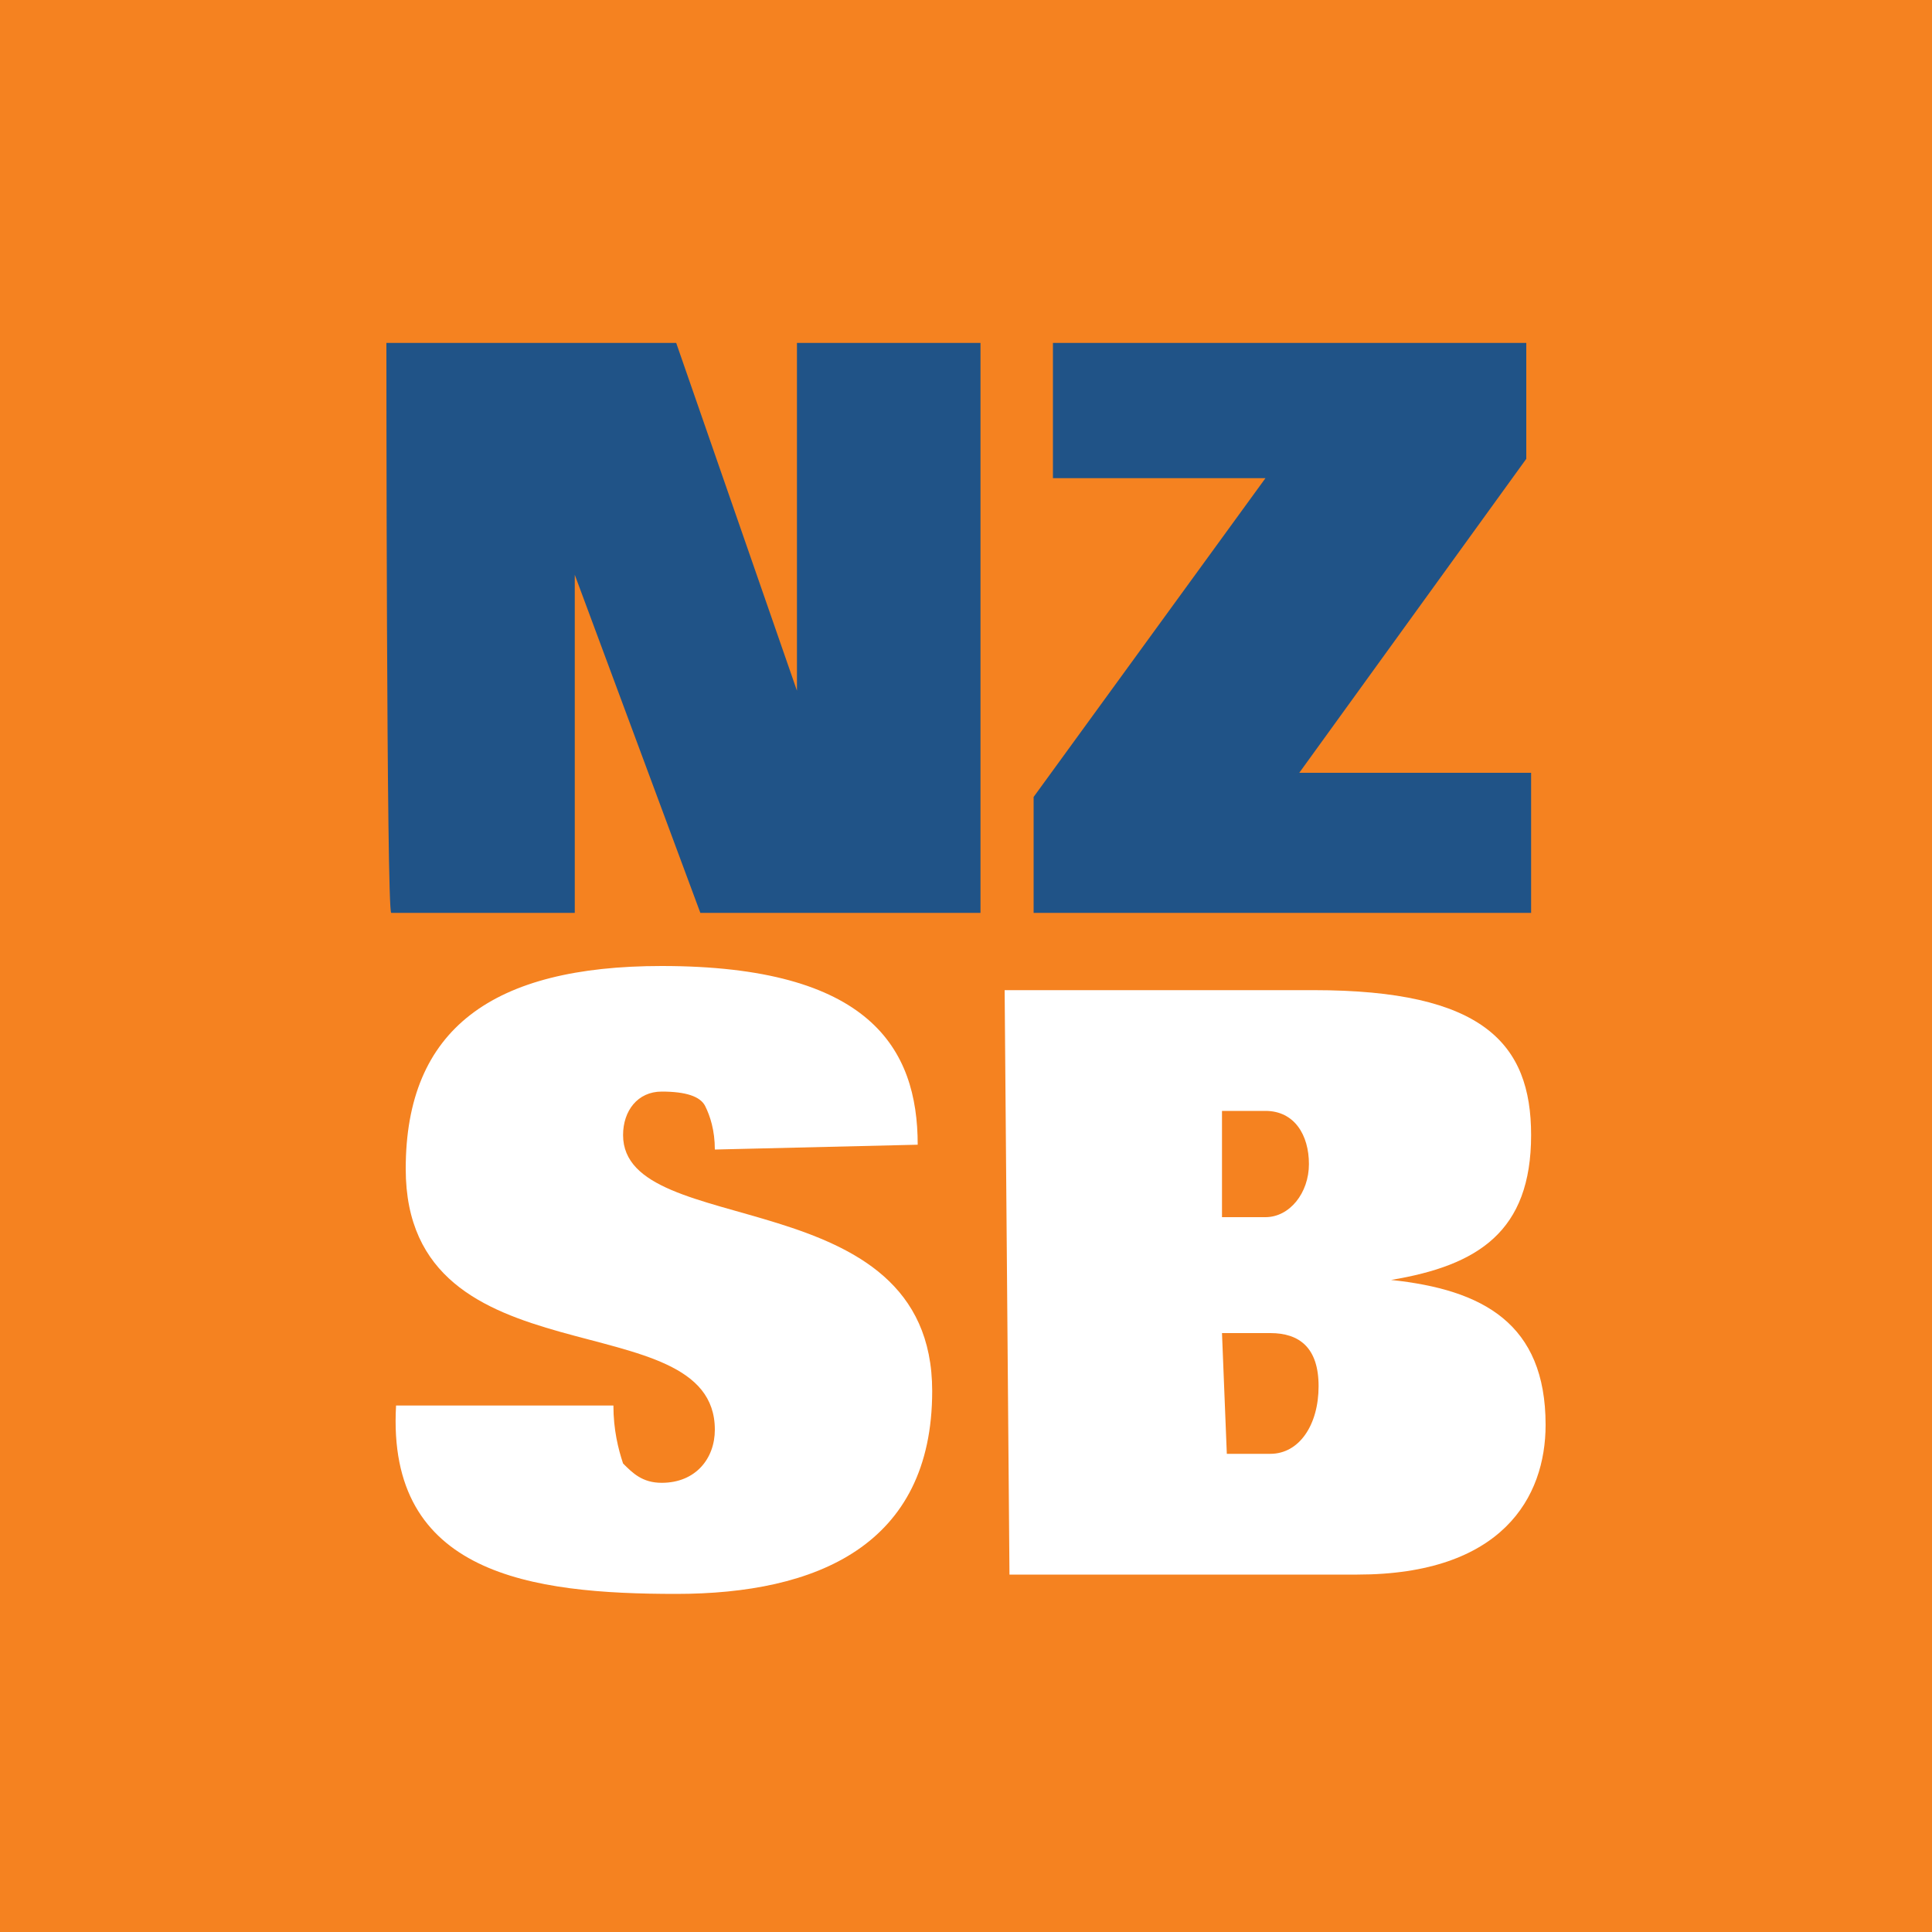 <?xml version="1.0" encoding="utf-8"?>
<!-- Generator: Adobe Illustrator 28.0.0, SVG Export Plug-In . SVG Version: 6.00 Build 0)  -->
<svg version="1.2" baseProfile="tiny-ps" xmlns="http://www.w3.org/2000/svg" viewBox="0 0 40 40">
  <title>NZ Safety Blackwoods</title>
<rect fill="#F58220" width="40" height="40" />
<path fill="#FFFFFF" d="M25.3,23h0.9c0.6,0,0.9,0.5,0.9,1.1s-0.4,1.1-0.9,1.1h-0.9V23z M20.9,32.6h7.2c3,0,3.9-1.6,3.9-3.1  c0-2.1-1.3-2.8-3.2-3v0c1.8-0.3,2.9-1,2.9-3c0-1.9-1-3-4.5-3h-6.4L20.9,32.6L20.9,32.6z M25.3,27.6h1c0.6,0,1,0.3,1,1.1  s-0.4,1.4-1,1.4h-0.9L25.3,27.6L25.3,27.6z" />
<path fill="#205387" d="M21.8,9.9h4.4l-4.8,6.6v2.4h10.3V16h-4.8l4.7-6.5V7.1h-9.8V9.9z M8.1,18.9h3.8v-7h0l2.6,7h5.8V7.1h-3.8v7.2  h0l-2.5-7.2H8C8,7.1,8,18.9,8.1,18.9z" />
<path fill="#FFFFFF" d="M19,23.7c0-2-1-3.7-5.3-3.7c-3.5,0-5.3,1.3-5.3,4.2c0,4.5,6.4,2.7,6.4,5.4c0,0.6-0.4,1.1-1.1,1.1  c-0.4,0-0.6-0.2-0.8-0.4c-0.1-0.3-0.2-0.7-0.2-1.2H8.2c-0.2,3.5,2.8,3.9,5.8,3.9c2.9,0,5.3-1,5.3-4.2c0-4.4-6.4-3.1-6.4-5.3  c0-0.5,0.3-0.9,0.8-0.9c0.5,0,0.8,0.1,0.9,0.3s0.2,0.5,0.2,0.9" />
</svg>